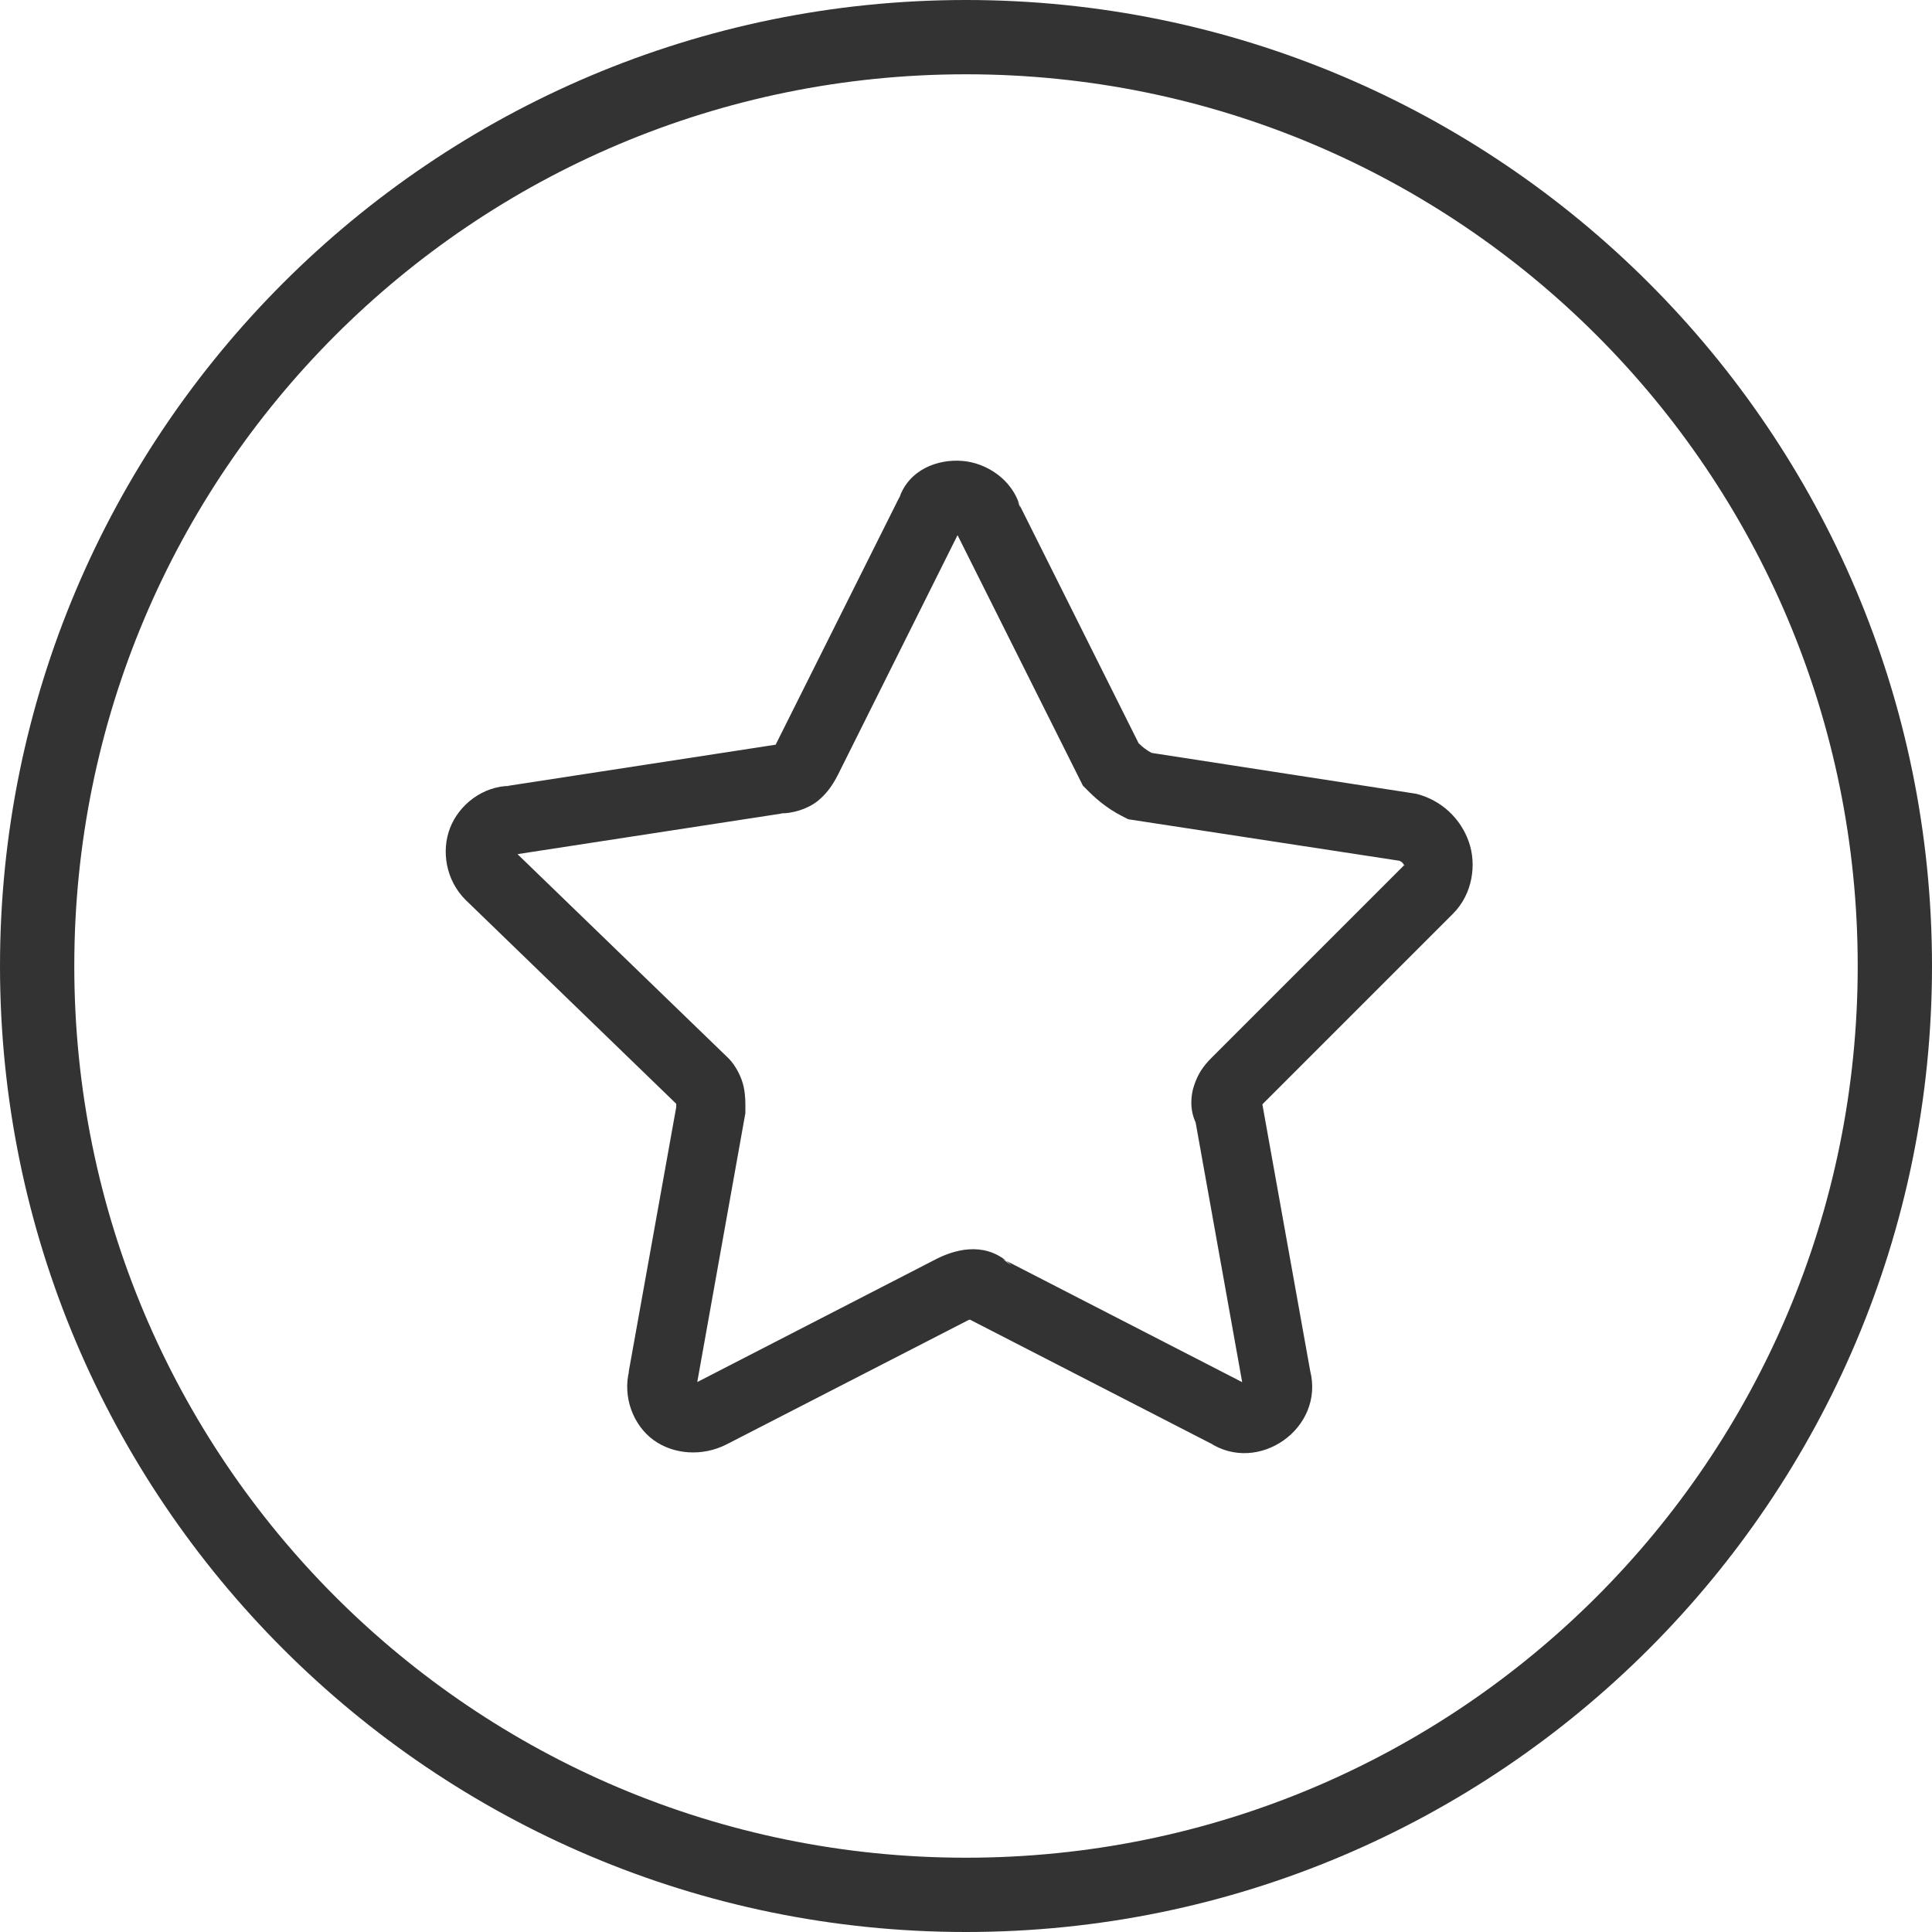 <svg width="20" height="20" viewBox="0 0 20 20" fill="none" xmlns="http://www.w3.org/2000/svg">
<path fill-rule="evenodd" clip-rule="evenodd" d="M9.956 4.771C10.199 4.787 10.487 4.957 10.564 5.263L10.536 5.191L11.787 7.694C11.828 7.734 11.866 7.764 11.921 7.794L14.66 8.217C14.926 8.284 15.121 8.477 15.204 8.711C15.288 8.946 15.246 9.254 15.041 9.459L13.068 11.432L13.563 14.191C13.713 14.789 13.023 15.268 12.518 14.932L12.554 14.953L10.043 13.662C10.045 13.661 10.043 13.657 10.018 13.669L7.518 14.954C7.269 15.079 6.973 15.058 6.765 14.907C6.556 14.755 6.444 14.463 6.513 14.191L6.506 14.214L7 11.463C7 11.444 7.001 11.434 7 11.426L4.82 9.316C4.614 9.111 4.567 8.808 4.659 8.571C4.751 8.333 4.996 8.135 5.287 8.135L5.233 8.139L8.03 7.709C8.034 7.702 8.028 7.713 8.039 7.69L9.325 5.118L9.305 5.165C9.408 4.854 9.713 4.753 9.955 4.771L9.956 4.771ZM9.912 5.541L8.68 8.009C8.633 8.102 8.574 8.203 8.466 8.291C8.358 8.377 8.205 8.421 8.074 8.421L8.129 8.416L5.357 8.842L7.541 10.955C7.618 11.032 7.679 11.155 7.699 11.253C7.719 11.352 7.716 11.422 7.716 11.494V11.524L7.218 14.307L9.699 13.03C9.927 12.916 10.23 12.859 10.469 13.099L10.38 13.033L12.859 14.308L12.377 11.619C12.312 11.481 12.329 11.33 12.361 11.238C12.4 11.116 12.459 11.034 12.536 10.956L14.537 8.955C14.545 8.947 14.538 8.967 14.533 8.953C14.527 8.938 14.509 8.919 14.489 8.912L14.489 8.911L11.68 8.481L11.63 8.456C11.444 8.363 11.322 8.246 11.251 8.174L11.21 8.133L9.913 5.541H9.912ZM10 0C15.519 0 20 4.481 20 10C20 15.519 15.519 20 10 20C4.481 20 0 15.519 0 10C0 4.481 4.481 0 10 0ZM10 0.769C4.898 0.769 0.769 4.898 0.769 10C0.769 15.102 4.898 19.231 10 19.231C15.102 19.231 19.231 15.102 19.231 10C19.231 4.898 15.102 0.769 10 0.769Z" fill="#333333"/>
</svg>
